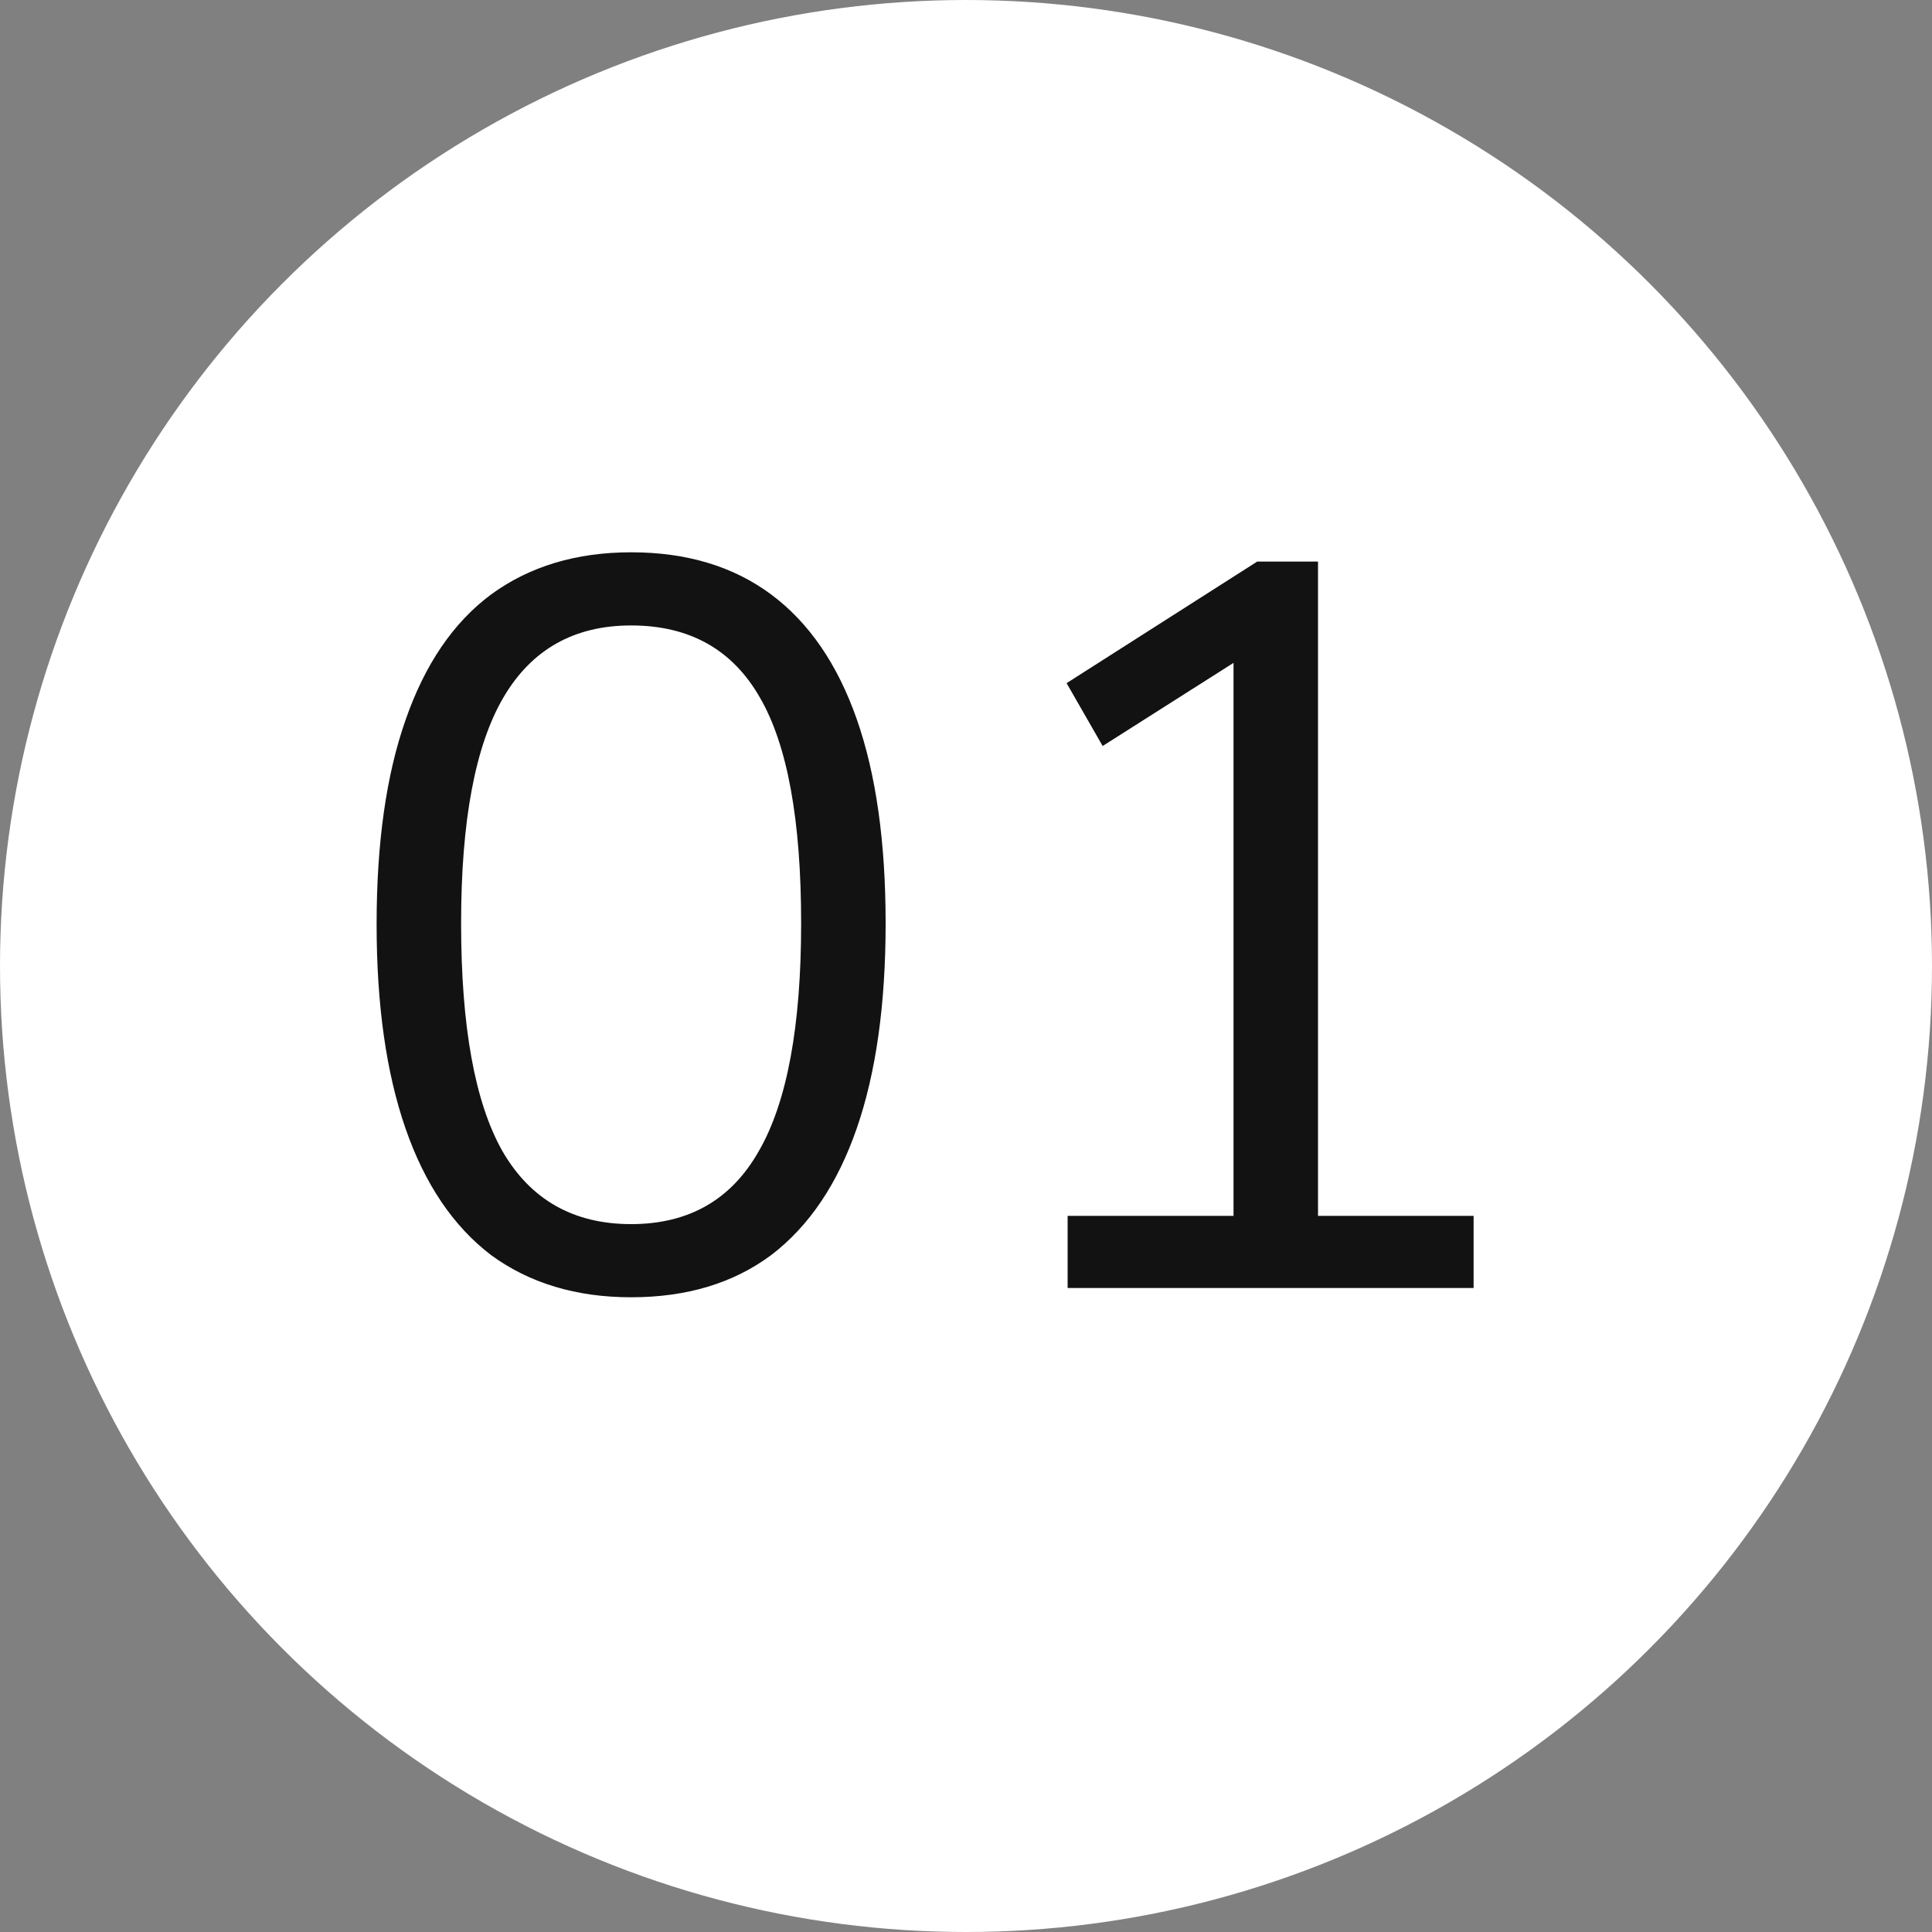 <?xml version="1.0" encoding="UTF-8"?> <svg xmlns="http://www.w3.org/2000/svg" width="30" height="30" viewBox="0 0 30 30" fill="none"><rect x="0" y="0" width="30" height="30" fill="#808080" stroke="none"/><circle cx="15" cy="15" r="15" fill="white"></circle><path d="M9.8 20.144C8.947 20.144 8.221 19.925 7.624 19.488C7.037 19.04 6.595 18.384 6.296 17.52C5.997 16.656 5.848 15.6 5.848 14.352C5.848 13.093 5.997 12.037 6.296 11.184C6.595 10.32 7.037 9.669 7.624 9.232C8.221 8.795 8.947 8.576 9.8 8.576C10.664 8.576 11.389 8.795 11.976 9.232C12.563 9.669 13.005 10.315 13.304 11.168C13.603 12.021 13.752 13.077 13.752 14.336C13.752 15.595 13.603 16.656 13.304 17.52C13.005 18.384 12.563 19.04 11.976 19.488C11.389 19.925 10.664 20.144 9.8 20.144ZM9.8 19.008C10.696 19.008 11.357 18.629 11.784 17.872C12.221 17.115 12.44 15.936 12.44 14.336C12.44 12.736 12.227 11.568 11.8 10.832C11.373 10.085 10.707 9.712 9.8 9.712C8.915 9.712 8.253 10.085 7.816 10.832C7.379 11.579 7.16 12.747 7.16 14.336C7.16 15.936 7.373 17.115 7.8 17.872C8.237 18.629 8.904 19.008 9.8 19.008ZM16.578 20V18.88H19.154V9.856H19.842L17.122 11.584L16.562 10.608L19.522 8.72H20.466V18.88H22.882V20H16.578Z" fill="#121212"></path></svg> 